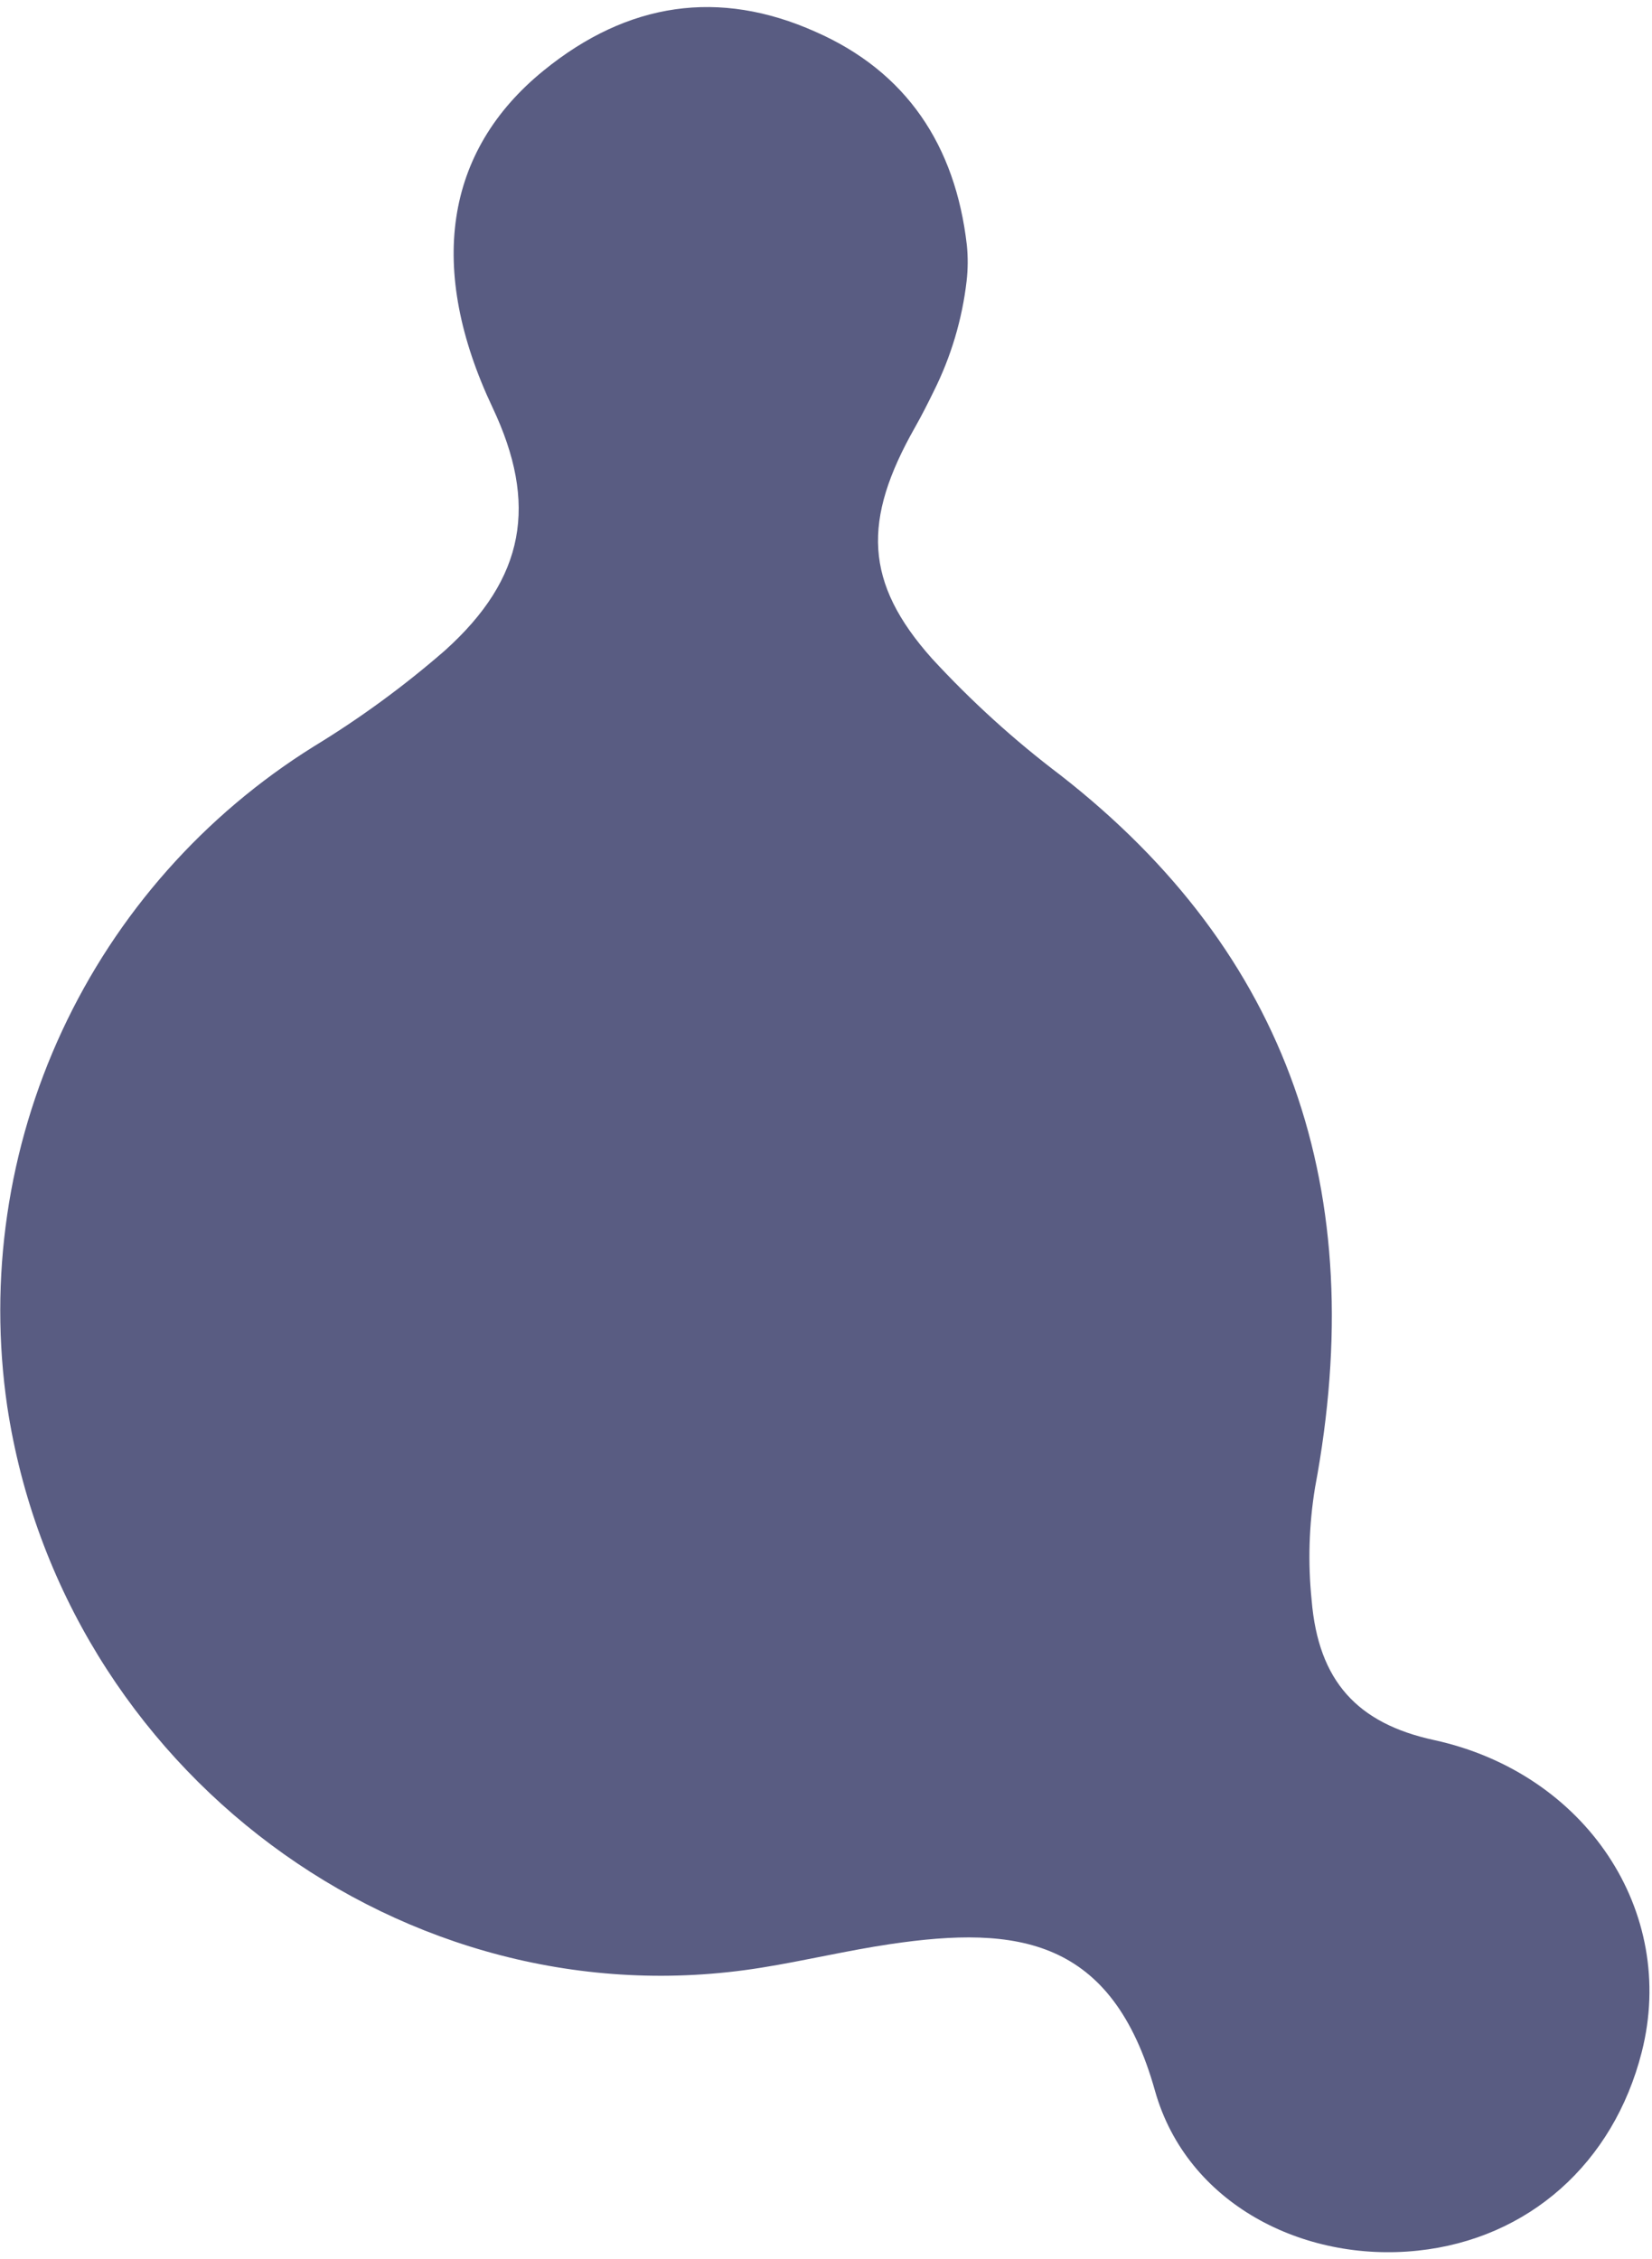<?xml version="1.0" encoding="UTF-8"?> <svg xmlns="http://www.w3.org/2000/svg" width="166" height="227" viewBox="0 0 166 227" fill="none"> <path d="M97.132 28.22C96.687 32.073 95.573 35.82 93.841 39.292C93.192 40.624 92.591 41.801 91.942 42.947C86.651 52.277 86.829 58.536 93.648 66.18C97.588 70.46 101.905 74.381 106.549 77.894C129.469 95.771 137.739 119.648 132.14 149.498C131.528 153.239 131.414 157.045 131.799 160.817C132.477 168.958 136.397 173.201 144.103 174.871C159.322 178.189 168.564 192.063 164.97 206.224C162.127 217.418 153.581 225.002 142.479 226.18C130.94 227.411 119.267 221.457 116.066 210.144C111.766 194.759 102.231 193.485 89.485 195.373C85.144 196.012 80.852 197.05 76.512 197.743C40.688 203.53 6.242 177.865 0.724 141.321C-1.148 128.474 0.767 115.37 6.238 103.598C11.708 91.826 20.499 81.894 31.543 75.007C36.199 72.17 40.605 68.946 44.712 65.368C52.8 58.095 54.059 50.621 49.496 40.961C42.934 27.069 44.615 15.213 54.634 7.084C63.09 0.202 72.274 -1.128 81.939 3.191C91.07 7.199 95.998 14.598 97.152 24.626C97.275 25.828 97.267 27.041 97.129 28.241" fill="#595C82"></path> </svg> 